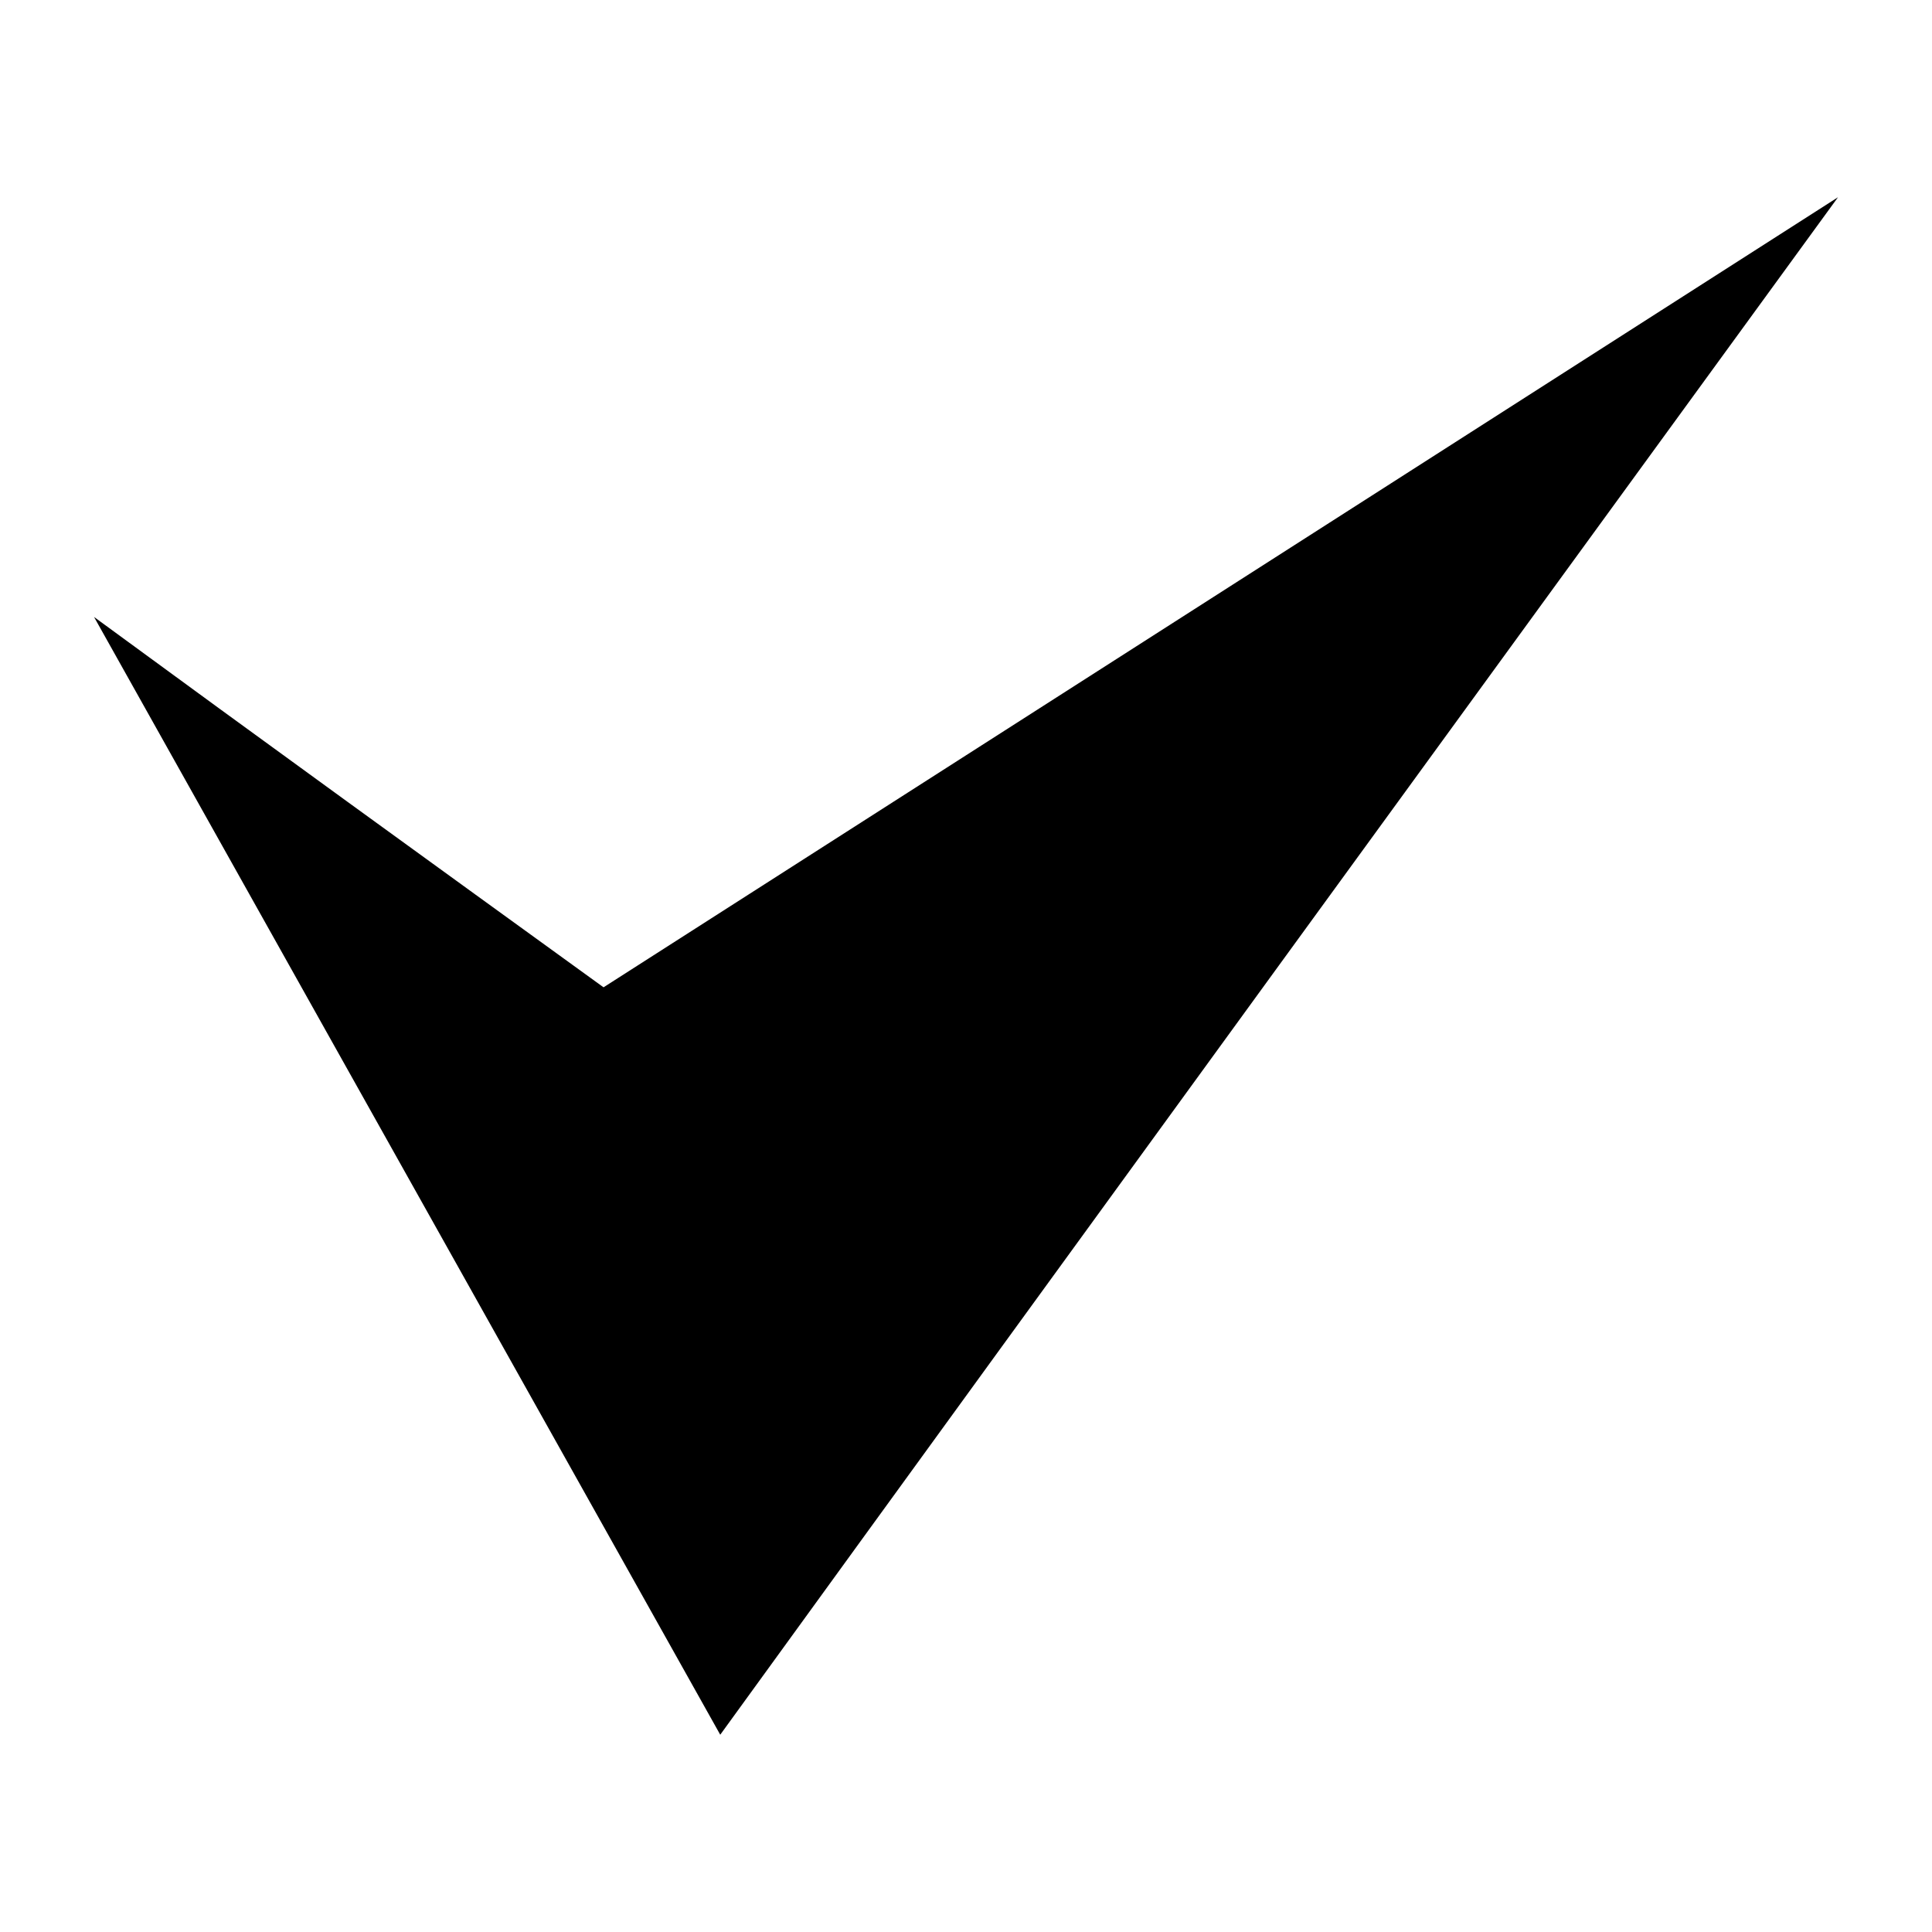 <?xml version="1.0" encoding="UTF-8"?>
<!-- Uploaded to: SVG Repo, www.svgrepo.com, Generator: SVG Repo Mixer Tools -->
<svg fill="#000000" width="800px" height="800px" version="1.1" viewBox="144 144 512 512" xmlns="http://www.w3.org/2000/svg">
 <path d="m303.94 405.65 327.15-209.38c-98.738 135.62-197.48 271.23-296.22 407.45l-165.95-296.22c44.609 32.715 89.816 65.43 135.02 98.145z" fill-rule="evenodd"/>
</svg>